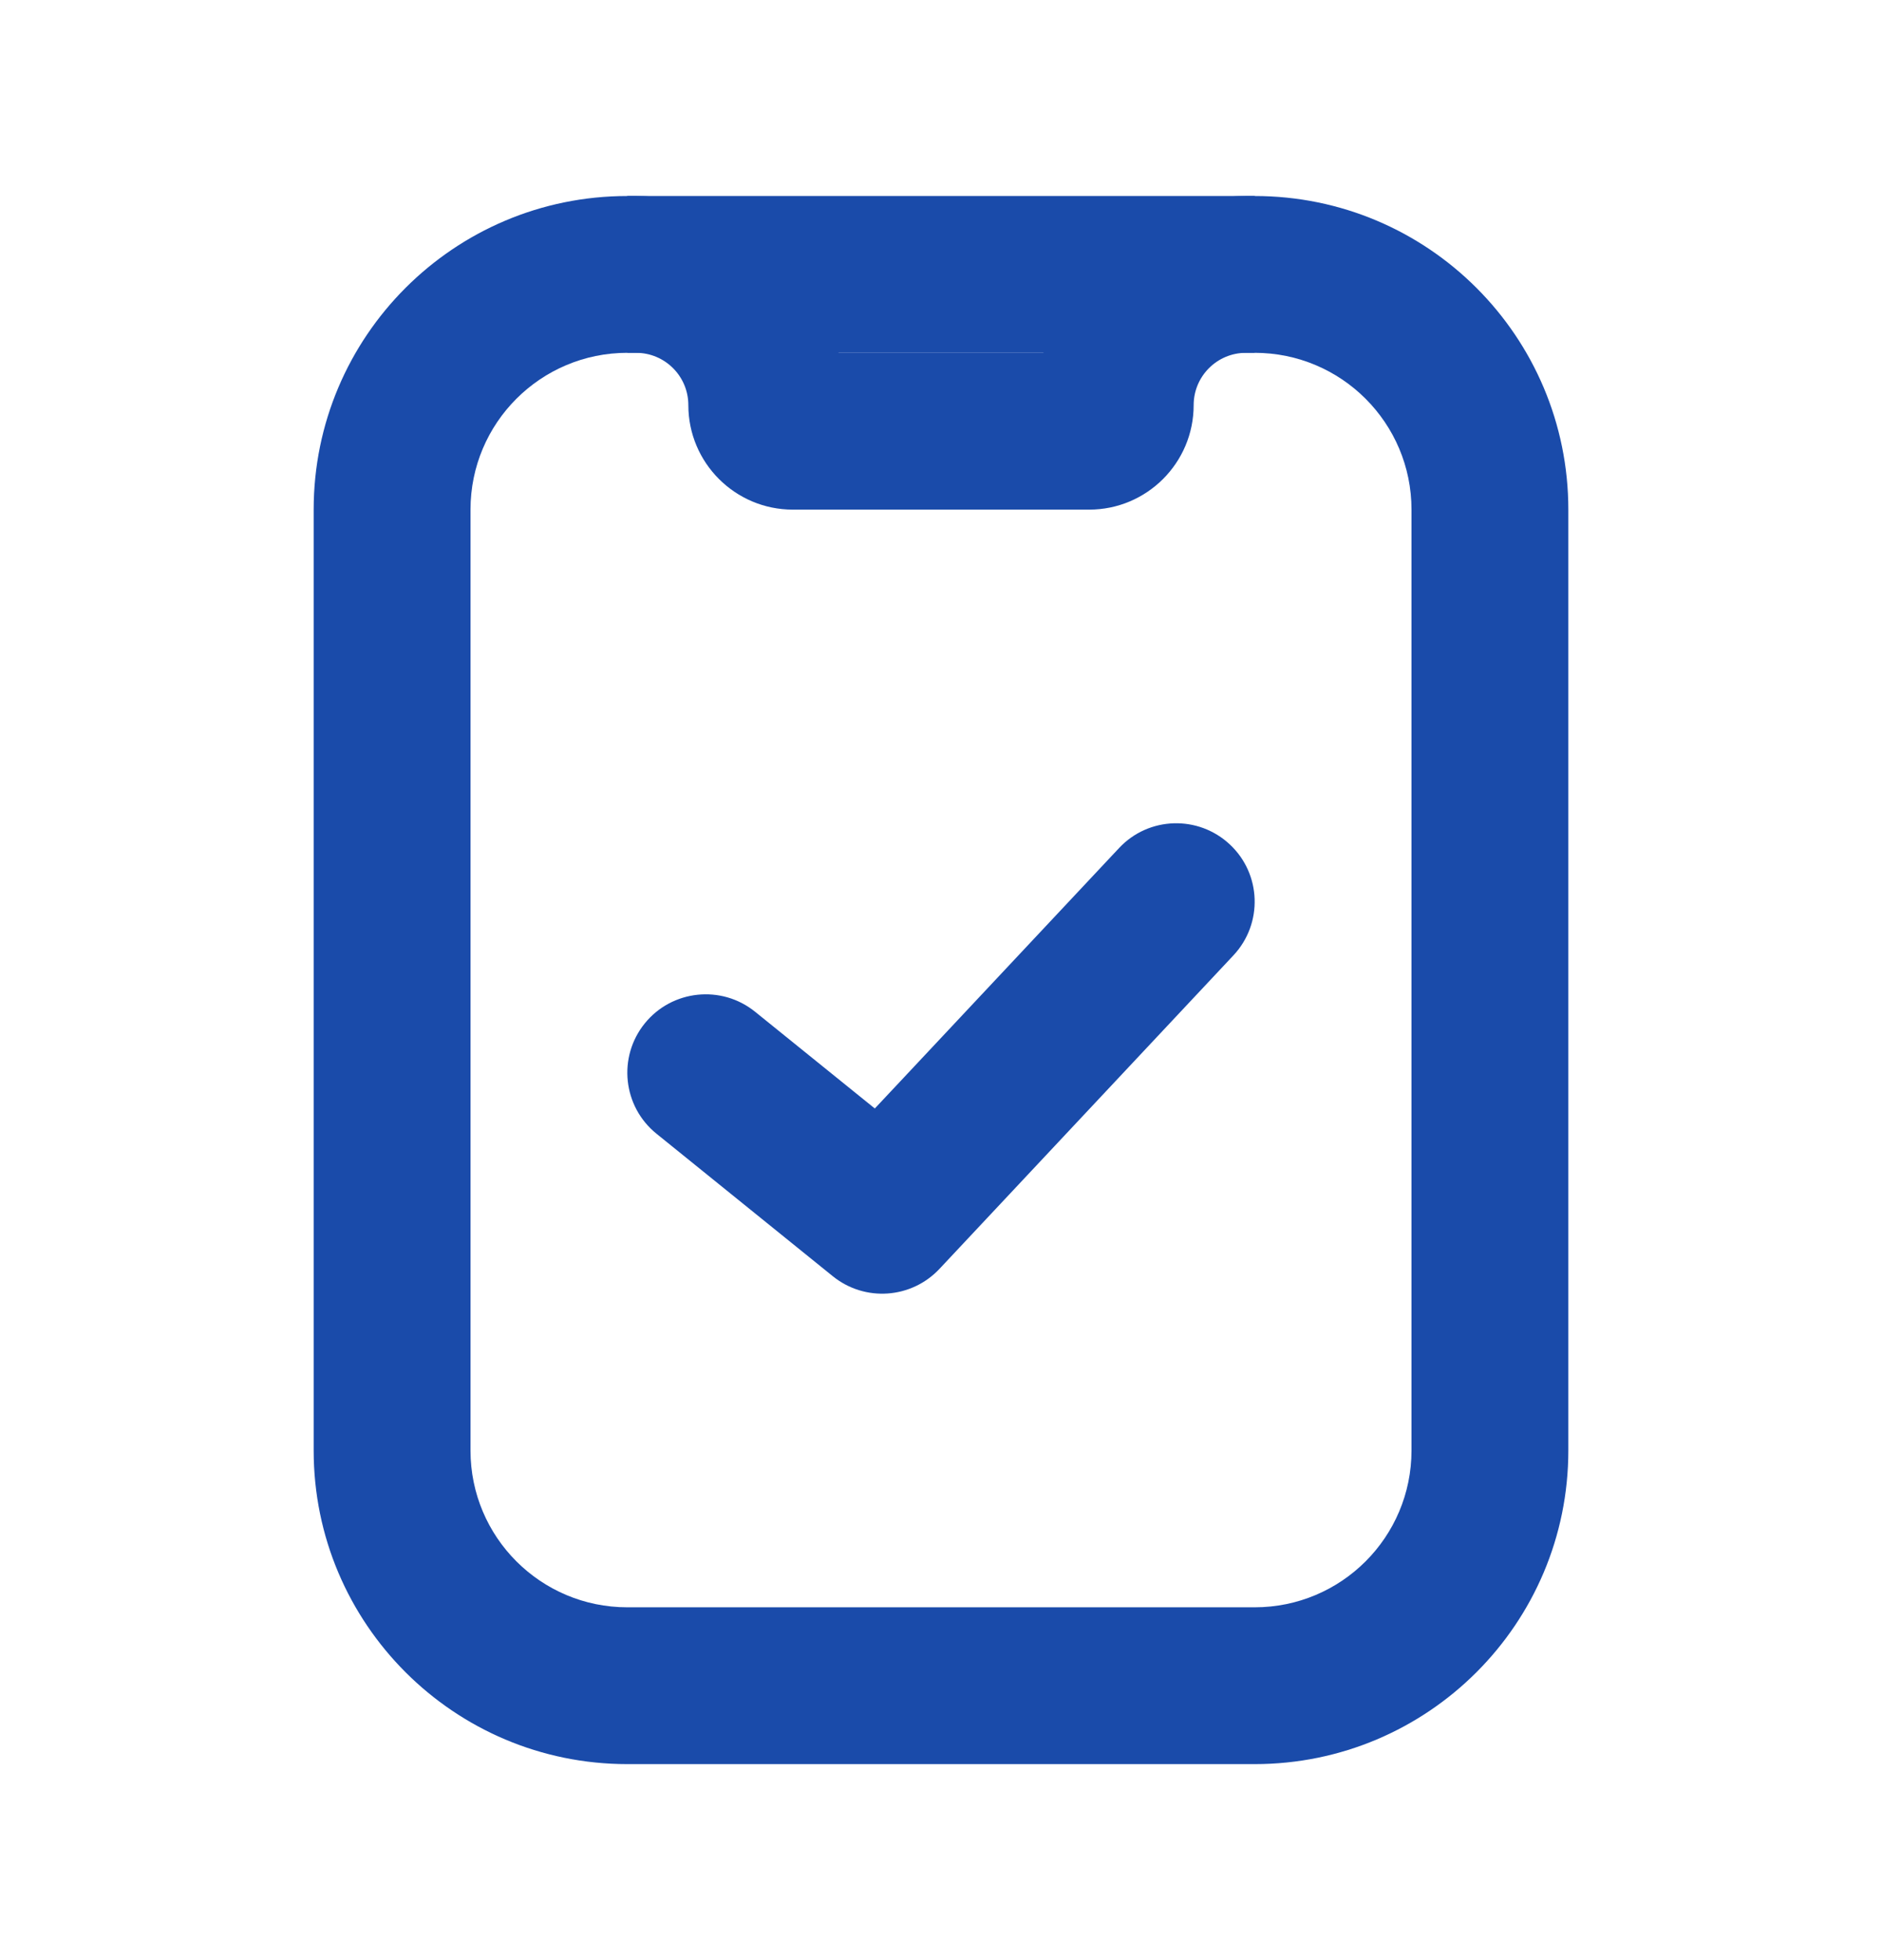 <svg width="24" height="25" viewBox="0 0 24 25" fill="none" xmlns="http://www.w3.org/2000/svg">
<path fill-rule="evenodd" clip-rule="evenodd" d="M4 6.5C4 4.291 5.791 2.5 8 2.5H16C18.209 2.5 20 4.291 20 6.5V18.5C20 20.709 18.209 22.5 16 22.5H8C5.791 22.5 4 20.709 4 18.5V6.5ZM8 4.5C6.895 4.5 6 5.395 6 6.5V18.5C6 19.605 6.895 20.5 8 20.5H16C17.105 20.5 18 19.605 18 18.5V6.5C18 5.395 17.105 4.5 16 4.5H8Z" fill="#1A4BAA"/>
<path fill-rule="evenodd" clip-rule="evenodd" d="M8 2.5H8.111C9.354 2.5 10.398 3.35 10.694 4.5H13.306C13.602 3.35 14.646 2.5 15.889 2.5H16V4.5H15.889C15.521 4.5 15.222 4.798 15.222 5.167C15.222 5.903 14.625 6.5 13.889 6.5H10.111C9.375 6.5 8.778 5.903 8.778 5.167C8.778 4.798 8.479 4.5 8.111 4.5H8V2.5Z" fill="#1A4BAA"/>
<path fill-rule="evenodd" clip-rule="evenodd" d="M15.684 10.771C16.087 11.148 16.107 11.781 15.73 12.184L11.98 16.184C11.621 16.566 11.029 16.607 10.621 16.278L8.372 14.46C7.942 14.113 7.875 13.483 8.222 13.053C8.569 12.624 9.199 12.557 9.629 12.904L11.156 14.138L14.271 10.816C14.648 10.413 15.281 10.393 15.684 10.771Z" fill="#1A4BAA"/>
</svg>
